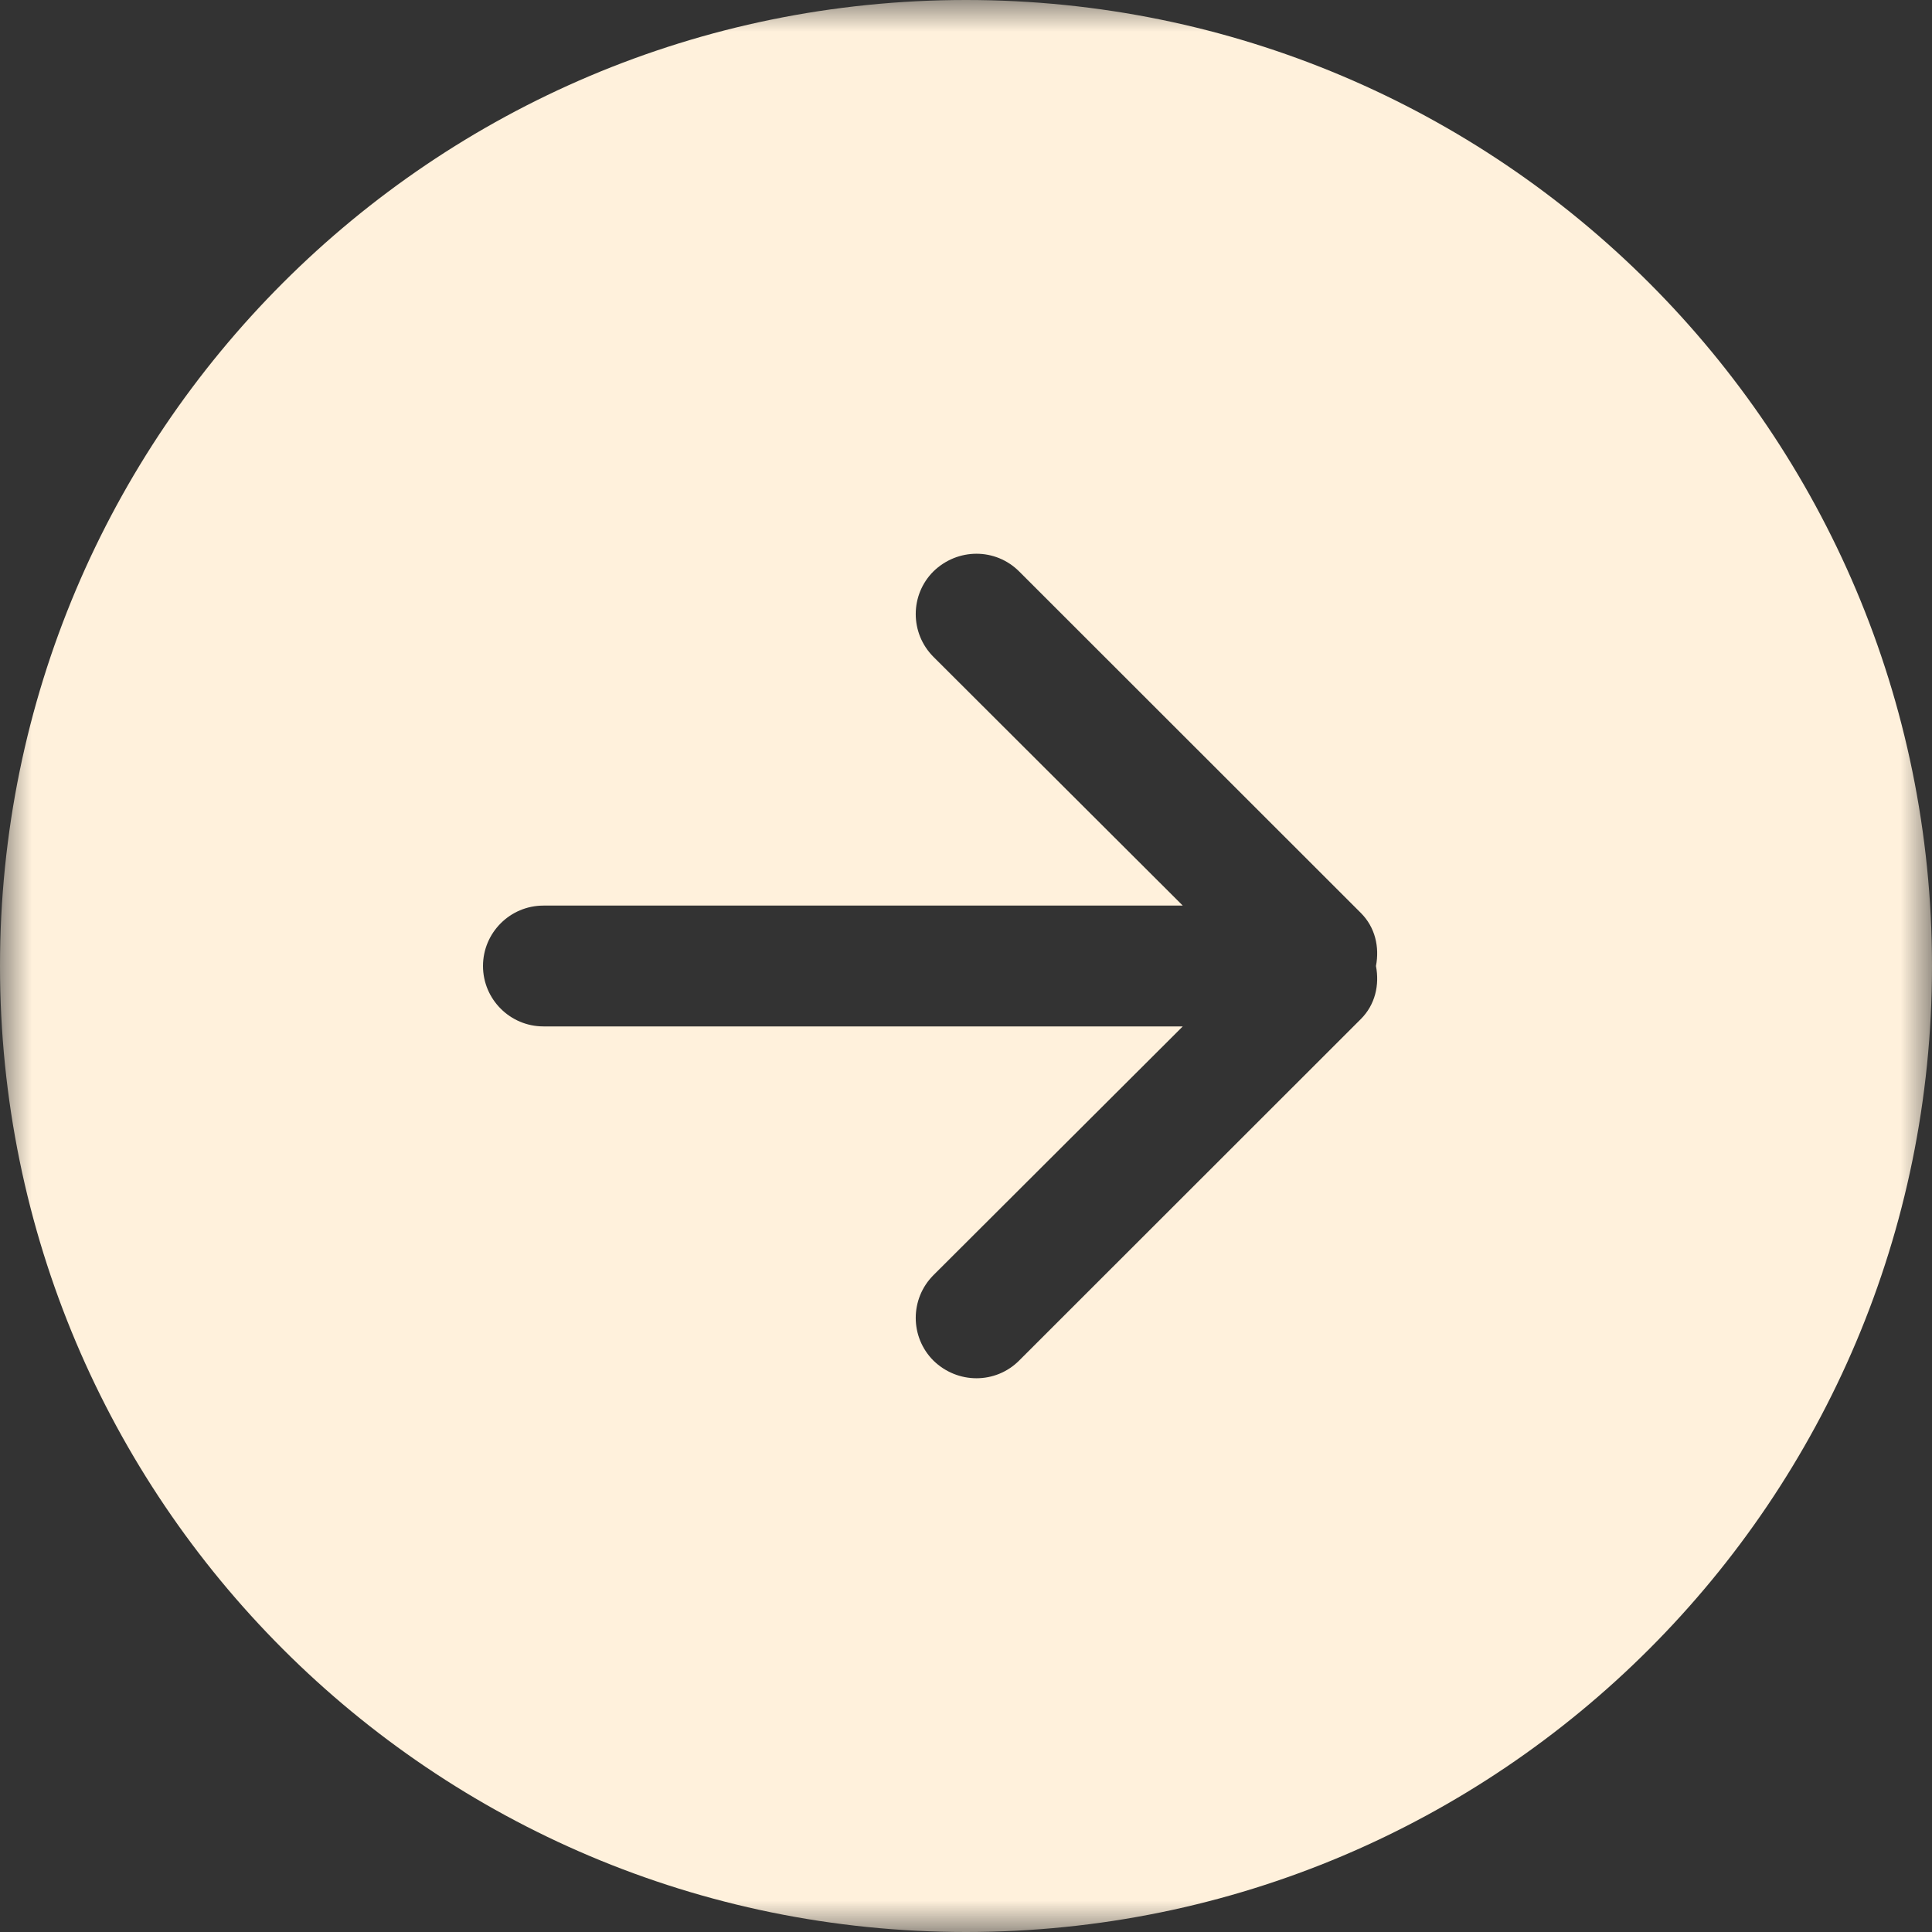 <?xml version="1.0" encoding="UTF-8"?> <svg xmlns="http://www.w3.org/2000/svg" width="30" height="30" viewBox="0 0 30 30" fill="none"><rect x="0" y="0" width="30" height="30" fill="#333333" stroke="none"/><g clip-path="url(#clip0_42_2833)"><g clip-path="url(#clip1_42_2833)"><g clip-path="url(#clip2_42_2833)"><mask id="mask0_42_2833" style="mask-type:luminance" maskUnits="userSpaceOnUse" x="0" y="0" width="30" height="30"><path d="M30 0H0V30H30V0Z" fill="white"></path></mask><g mask="url(#mask0_42_2833)"><path fill-rule="evenodd" clip-rule="evenodd" d="M14.494 21.127C14.128 20.761 14.128 20.168 14.494 19.801L18.366 15.938H8.438C7.922 15.938 7.5 15.518 7.5 15C7.5 14.482 7.922 14.062 8.438 14.062H18.366L14.494 10.199C14.128 9.832 14.128 9.238 14.494 8.873C14.869 8.507 15.459 8.507 15.825 8.873L21.131 14.176C21.356 14.401 21.422 14.708 21.366 15C21.422 15.292 21.356 15.599 21.131 15.824L15.825 21.127C15.459 21.493 14.869 21.493 14.494 21.127ZM30 15C30 6.715 23.288 3.62258e-07 15 0C6.713 -3.62259e-07 3.6213e-07 6.715 0 15C-3.62137e-07 23.285 6.713 30 15 30C23.288 30 30 23.285 30 15Z" fill="#FFF1DC"></path></g></g></g></g><defs><clipPath id="clip0_42_2833"><rect width="30" height="30" fill="white"></rect></clipPath><clipPath id="clip1_42_2833"><rect width="30" height="30" fill="white"></rect></clipPath><clipPath id="clip2_42_2833"><rect width="30" height="30" fill="white"></rect></clipPath></defs></svg> 